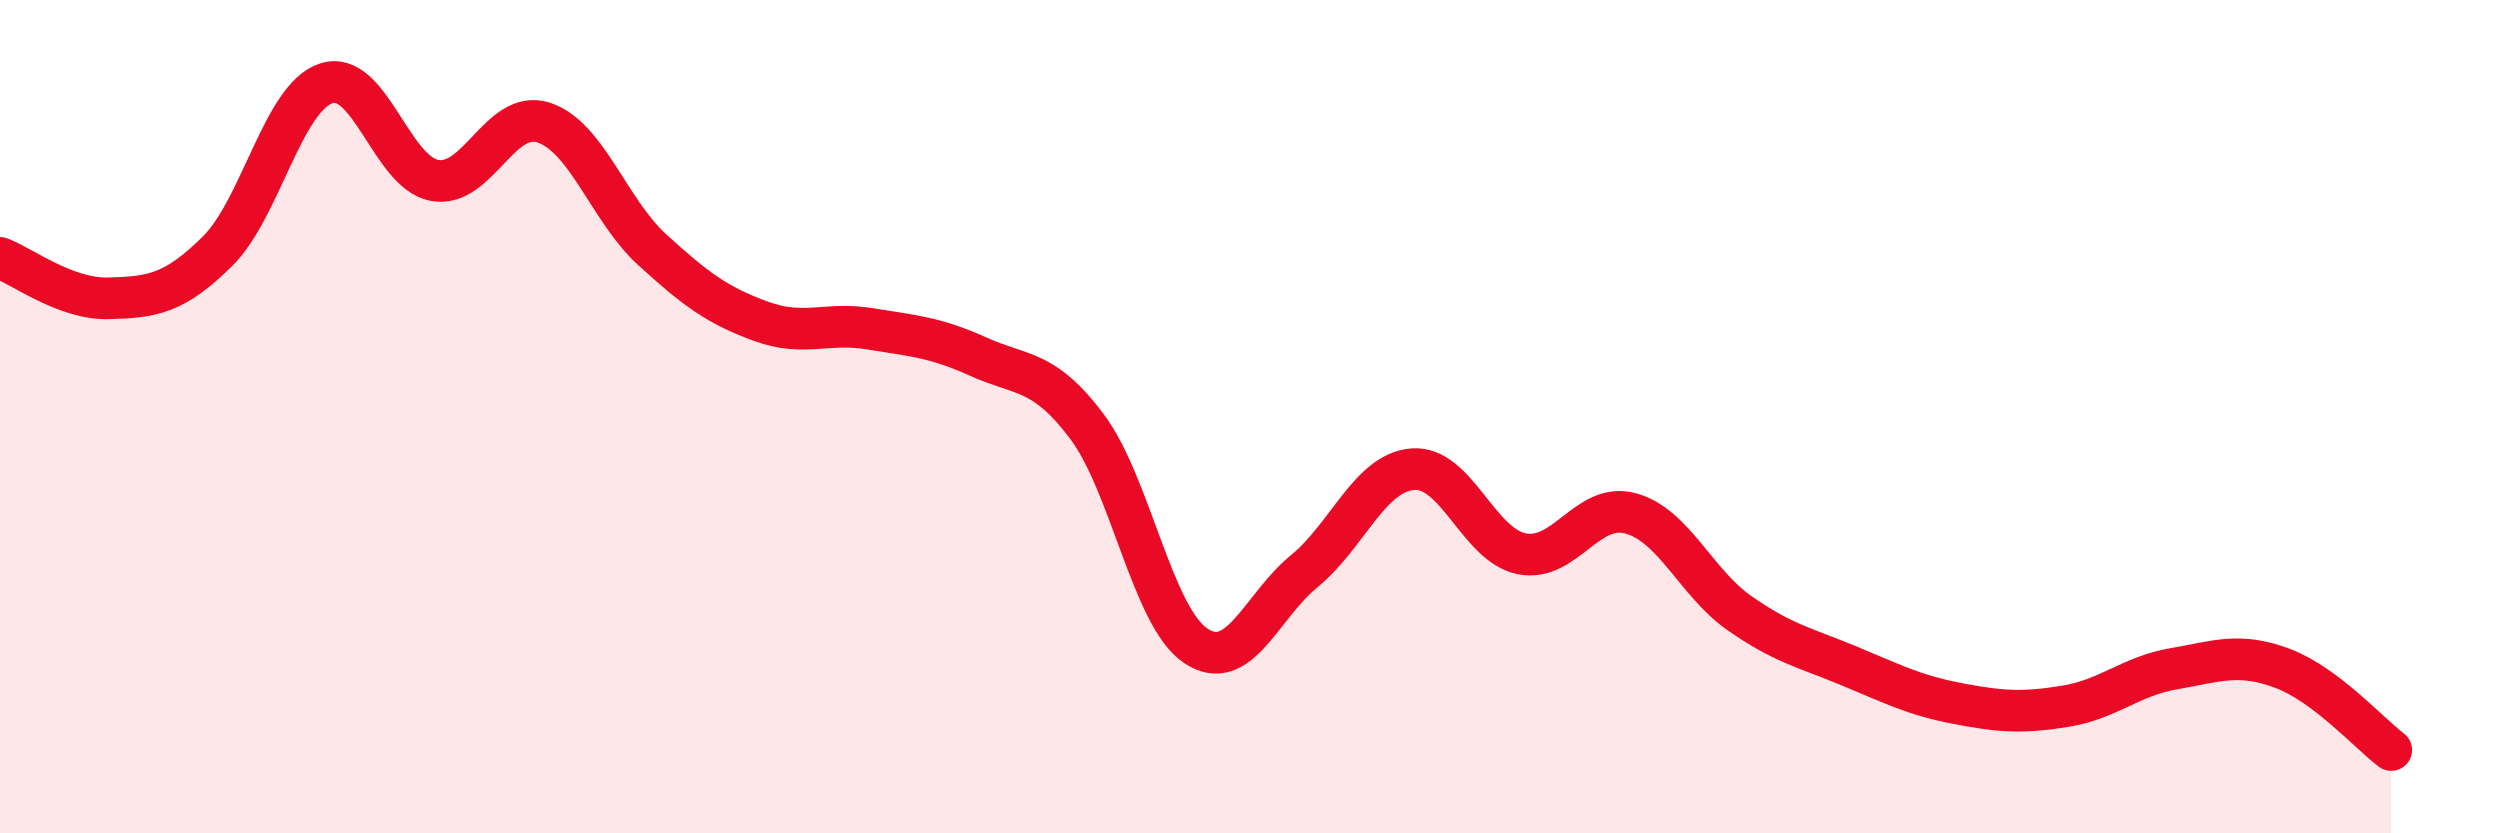 
    <svg width="60" height="20" viewBox="0 0 60 20" xmlns="http://www.w3.org/2000/svg">
      <path
        d="M 0,6.19 C 0.52,6.38 1.57,7.19 2.61,7.16 C 3.65,7.13 4.18,7.06 5.22,6.03 C 6.26,5 6.79,2.34 7.83,2 C 8.87,1.66 9.39,4.14 10.43,4.33 C 11.47,4.52 12,2.61 13.04,2.94 C 14.08,3.27 14.61,5.04 15.65,5.99 C 16.69,6.94 17.22,7.33 18.26,7.71 C 19.3,8.09 19.83,7.72 20.87,7.89 C 21.91,8.06 22.44,8.09 23.48,8.56 C 24.52,9.03 25.05,8.85 26.09,10.24 C 27.13,11.63 27.66,14.81 28.7,15.5 C 29.74,16.19 30.26,14.56 31.3,13.71 C 32.34,12.86 32.87,11.34 33.91,11.26 C 34.95,11.18 35.48,13.08 36.52,13.29 C 37.56,13.5 38.09,12.04 39.13,12.32 C 40.17,12.6 40.7,13.98 41.74,14.71 C 42.78,15.44 43.31,15.54 44.35,15.97 C 45.39,16.4 45.92,16.68 46.96,16.88 C 48,17.08 48.53,17.12 49.57,16.95 C 50.61,16.78 51.13,16.23 52.17,16.05 C 53.21,15.87 53.74,15.65 54.78,16.04 C 55.82,16.43 56.87,17.61 57.39,18L57.39 20L0 20Z"
        fill="#EB0A25"
        opacity="0.1"
        stroke-linecap="round"
        stroke-linejoin="round"
      />
      <path
        d="M 0,6.19 C 0.52,6.38 1.57,7.19 2.61,7.16 C 3.65,7.13 4.18,7.06 5.22,6.03 C 6.26,5 6.79,2.34 7.83,2 C 8.87,1.66 9.39,4.14 10.43,4.33 C 11.47,4.52 12,2.61 13.04,2.94 C 14.08,3.27 14.61,5.04 15.65,5.99 C 16.69,6.94 17.22,7.33 18.26,7.71 C 19.3,8.09 19.83,7.72 20.87,7.89 C 21.91,8.06 22.44,8.09 23.48,8.56 C 24.52,9.03 25.05,8.85 26.09,10.24 C 27.13,11.63 27.66,14.81 28.7,15.5 C 29.74,16.19 30.26,14.56 31.3,13.71 C 32.34,12.86 32.87,11.34 33.91,11.26 C 34.95,11.18 35.48,13.08 36.52,13.29 C 37.56,13.5 38.09,12.04 39.13,12.32 C 40.17,12.6 40.7,13.98 41.74,14.71 C 42.78,15.44 43.31,15.54 44.35,15.97 C 45.39,16.4 45.92,16.68 46.96,16.88 C 48,17.08 48.53,17.12 49.57,16.95 C 50.61,16.78 51.13,16.23 52.17,16.05 C 53.21,15.87 53.74,15.65 54.78,16.04 C 55.82,16.43 56.87,17.61 57.39,18"
        stroke="#EB0A25"
        stroke-width="1"
        fill="none"
        stroke-linecap="round"
        stroke-linejoin="round"
      />
    </svg>
  